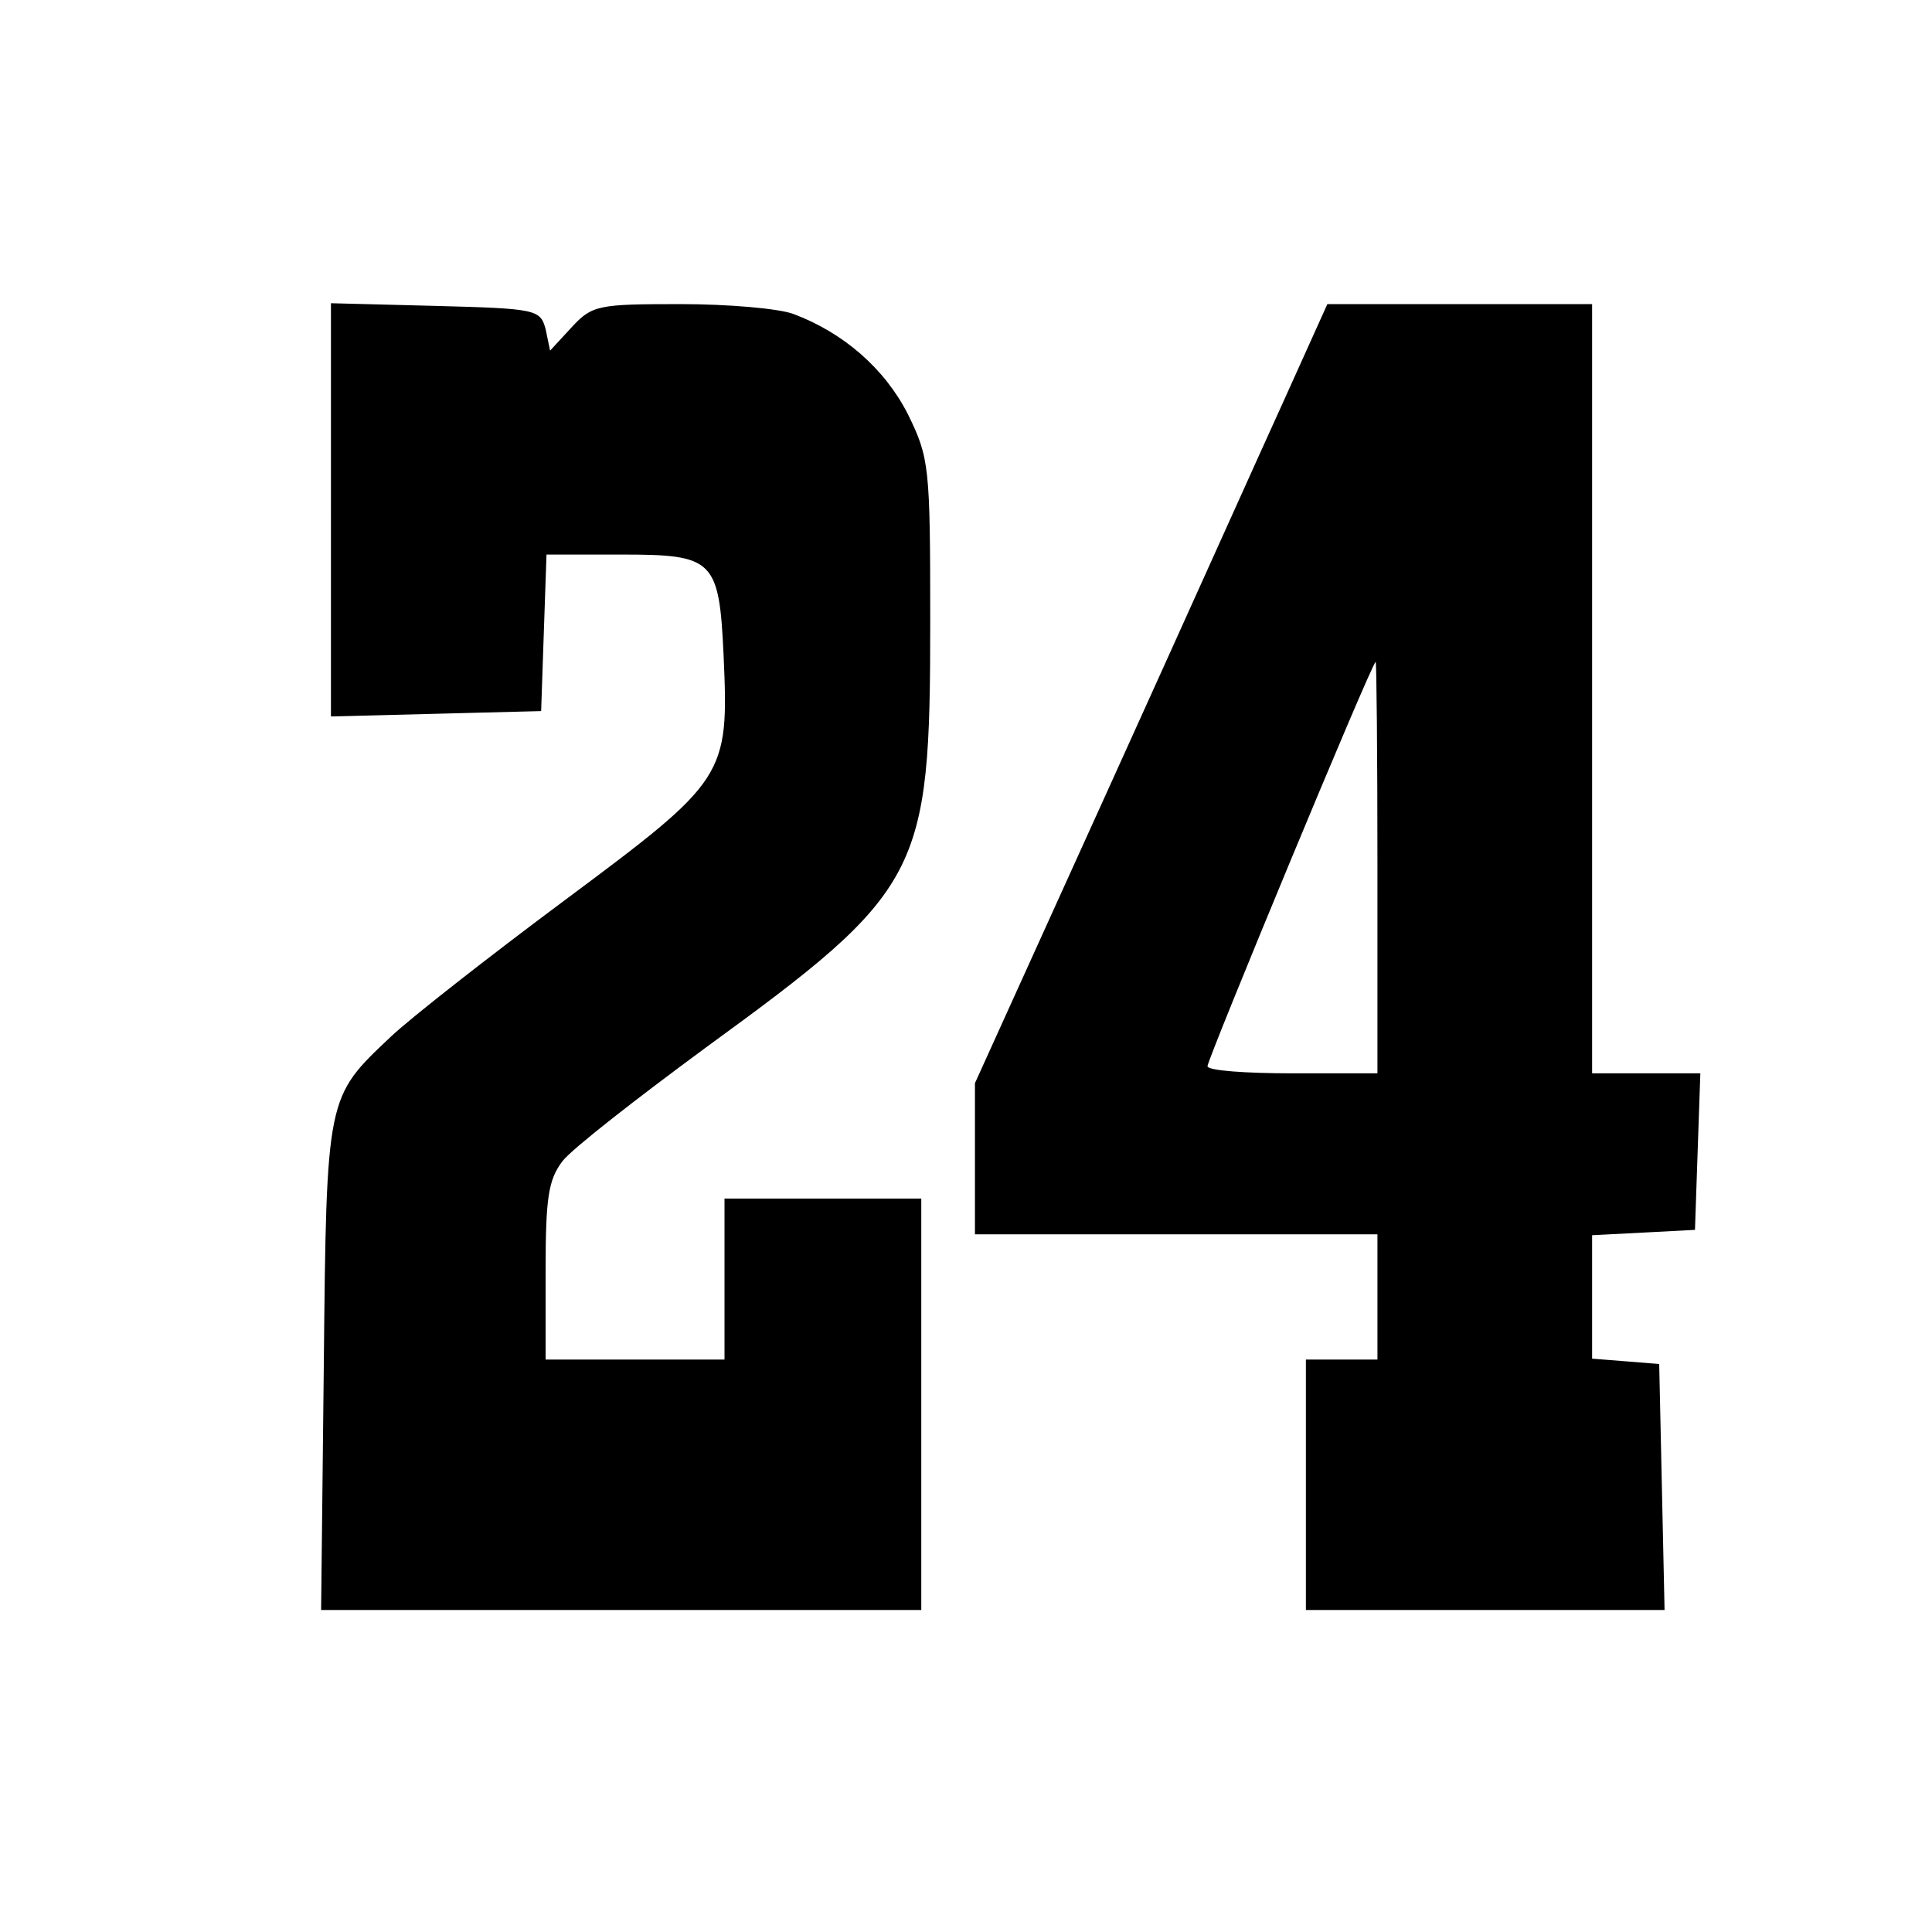 <?xml version="1.0" standalone="no"?>
<!DOCTYPE svg PUBLIC "-//W3C//DTD SVG 20010904//EN"
 "http://www.w3.org/TR/2001/REC-SVG-20010904/DTD/svg10.dtd">
<svg version="1.0" xmlns="http://www.w3.org/2000/svg"
 width="216pt" height="216pt" viewBox="0 0 216 216"
 preserveAspectRatio="xMidYMid meet">
<g transform="translate(0,216) scale(0.1,-0.1)"
fill="#000000" stroke="none">
<path d="M370 1590 l0 -231 118 3 117 3 3 88 3 87 83 0 c104 0 110 -5 115
-113 6 -135 3 -139 -177 -273 -86 -64 -174 -133 -195 -153 -72 -68 -72 -65
-75 -368 l-3 -273 335 0 336 0 0 230 0 230 -110 0 -110 0 0 -90 0 -90 -100 0
-100 0 0 99 c0 82 3 102 19 123 11 14 83 70 159 126 243 177 252 194 252 477
0 174 -1 183 -25 232 -26 51 -72 91 -128 112 -16 6 -72 11 -126 11 -92 0 -99
-1 -122 -26 l-24 -26 -5 24 c-6 22 -10 23 -123 26 l-117 3 0 -231z"/>
<path d="M1438 1718 c-26 -57 -114 -253 -197 -436 l-151 -333 0 -84 0 -85 225
0 225 0 0 -70 0 -70 -40 0 -40 0 0 -140 0 -140 200 0 201 0 -3 138 -3 137 -37
3 -38 3 0 69 0 69 58 3 57 3 3 88 3 87 -61 0 -60 0 0 430 0 430 -148 0 -148 0
-46 -102z m102 -528 l0 -230 -95 0 c-52 0 -95 3 -95 8 0 8 184 452 188 452 1
0 2 -103 2 -230z"/>
</g>
</svg>
